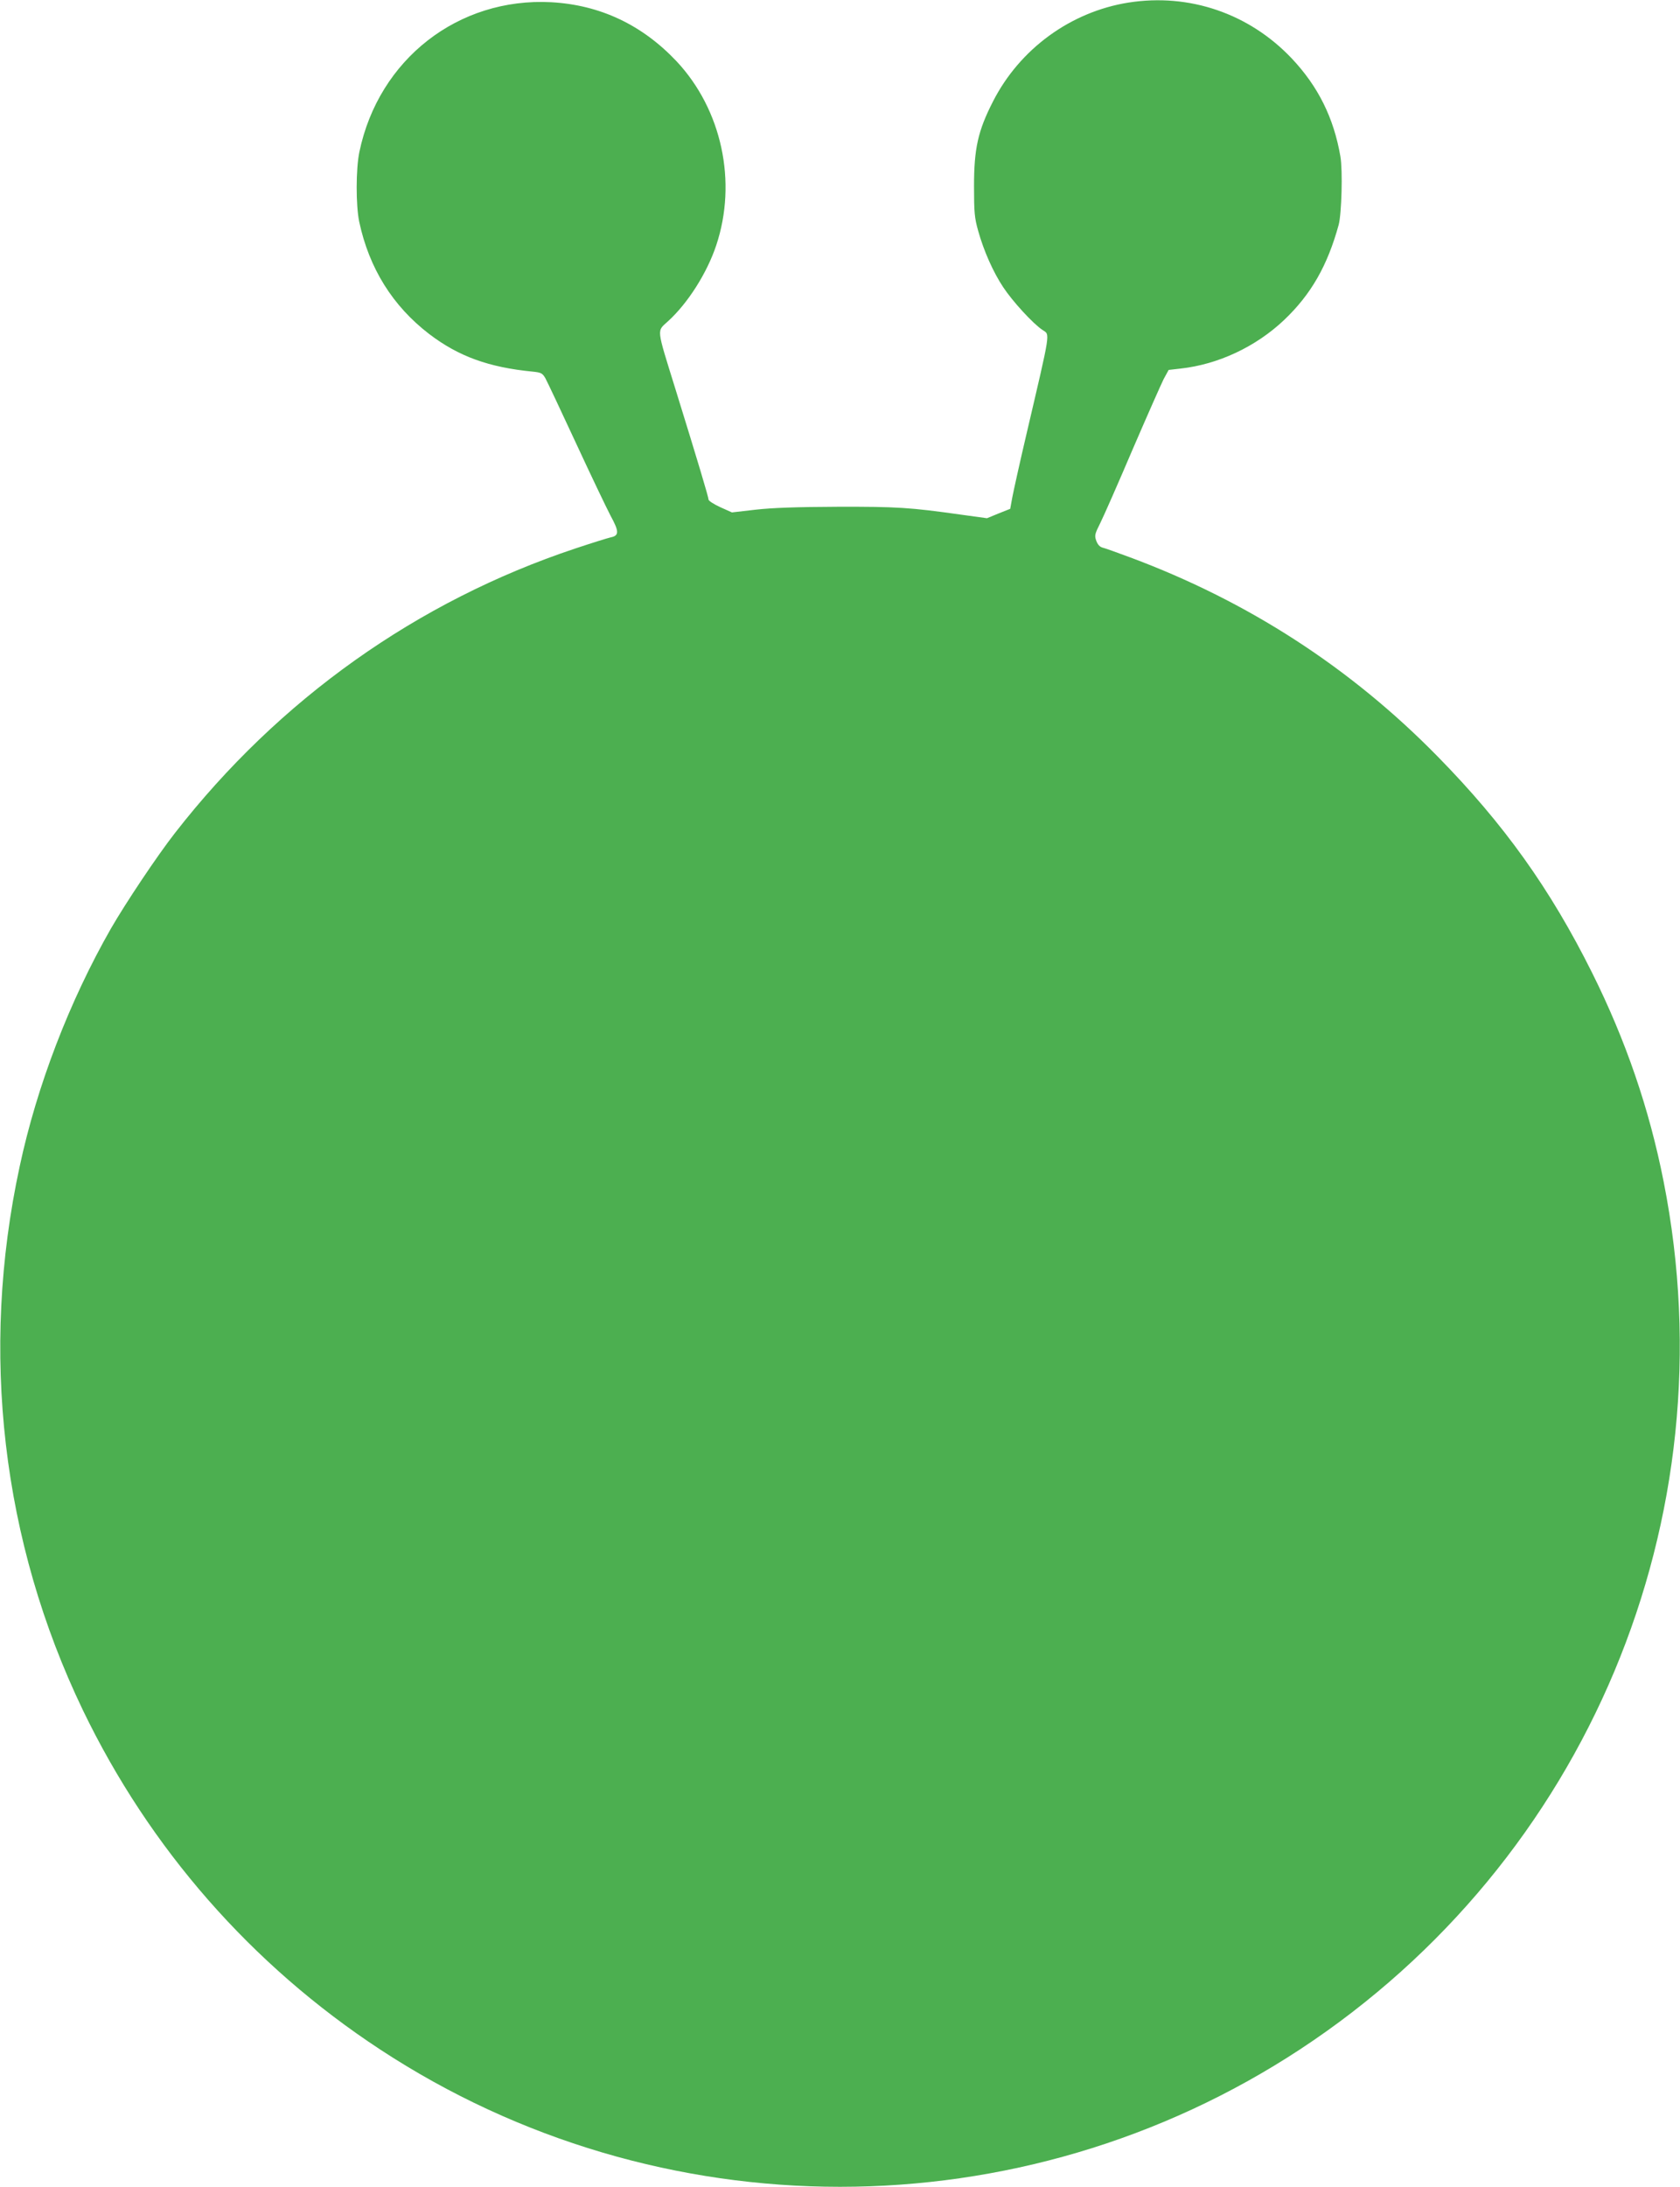 <?xml version="1.0" standalone="no"?>
<!DOCTYPE svg PUBLIC "-//W3C//DTD SVG 20010904//EN"
 "http://www.w3.org/TR/2001/REC-SVG-20010904/DTD/svg10.dtd">
<svg version="1.0" xmlns="http://www.w3.org/2000/svg"
 width="984pt" height="1280pt" viewBox="0 0 984 1280"
 preserveAspectRatio="xMidYMid meet">
<g transform="translate(0,1280) scale(0.1,-0.1)"
fill="#4caf50" stroke="none">
<path d="M6610 12785 c-339 -54 -637 -271 -794 -579 -88 -172 -111 -275 -111
-496 0 -154 3 -185 24 -260 33 -119 89 -244 147 -331 54 -82 175 -214 230
-250 45 -31 51 10 -96 -619 -38 -162 -74 -325 -81 -362 l-12 -66 -68 -27 -68
-28 -153 21 c-297 42 -376 47 -723 46 -240 -1 -381 -6 -479 -17 l-139 -16 -69
31 c-37 17 -68 37 -68 44 0 14 -61 218 -193 644 -115 371 -111 338 -43 401
115 105 227 281 281 443 124 371 33 794 -232 1077 -202 214 -448 330 -734 346
-545 29 -1011 -334 -1124 -876 -21 -100 -21 -313 -1 -409 58 -272 196 -493
410 -657 172 -131 349 -195 606 -220 49 -5 57 -9 74 -38 10 -18 90 -187 178
-377 88 -190 180 -382 204 -428 51 -93 51 -117 1 -127 -18 -4 -111 -33 -207
-65 -926 -308 -1736 -883 -2345 -1665 -104 -133 -289 -410 -375 -559 -243
-425 -434 -921 -535 -1394 -234 -1084 -104 -2194 370 -3180 391 -811 989
-1493 1740 -1986 1634 -1073 3756 -1073 5390 0 1680 1103 2520 3107 2129 5079
-84 426 -222 827 -419 1222 -245 491 -516 870 -905 1266 -509 519 -1110 908
-1801 1165 -75 28 -148 54 -161 57 -16 4 -29 18 -37 40 -11 31 -9 39 24 105
20 40 105 233 189 430 85 197 167 382 182 412 l29 53 70 8 c219 24 440 127
606 284 157 149 254 317 320 558 17 65 24 317 10 399 -39 227 -131 411 -285
574 -249 263 -600 383 -956 327z"/>
</g>
</svg>
